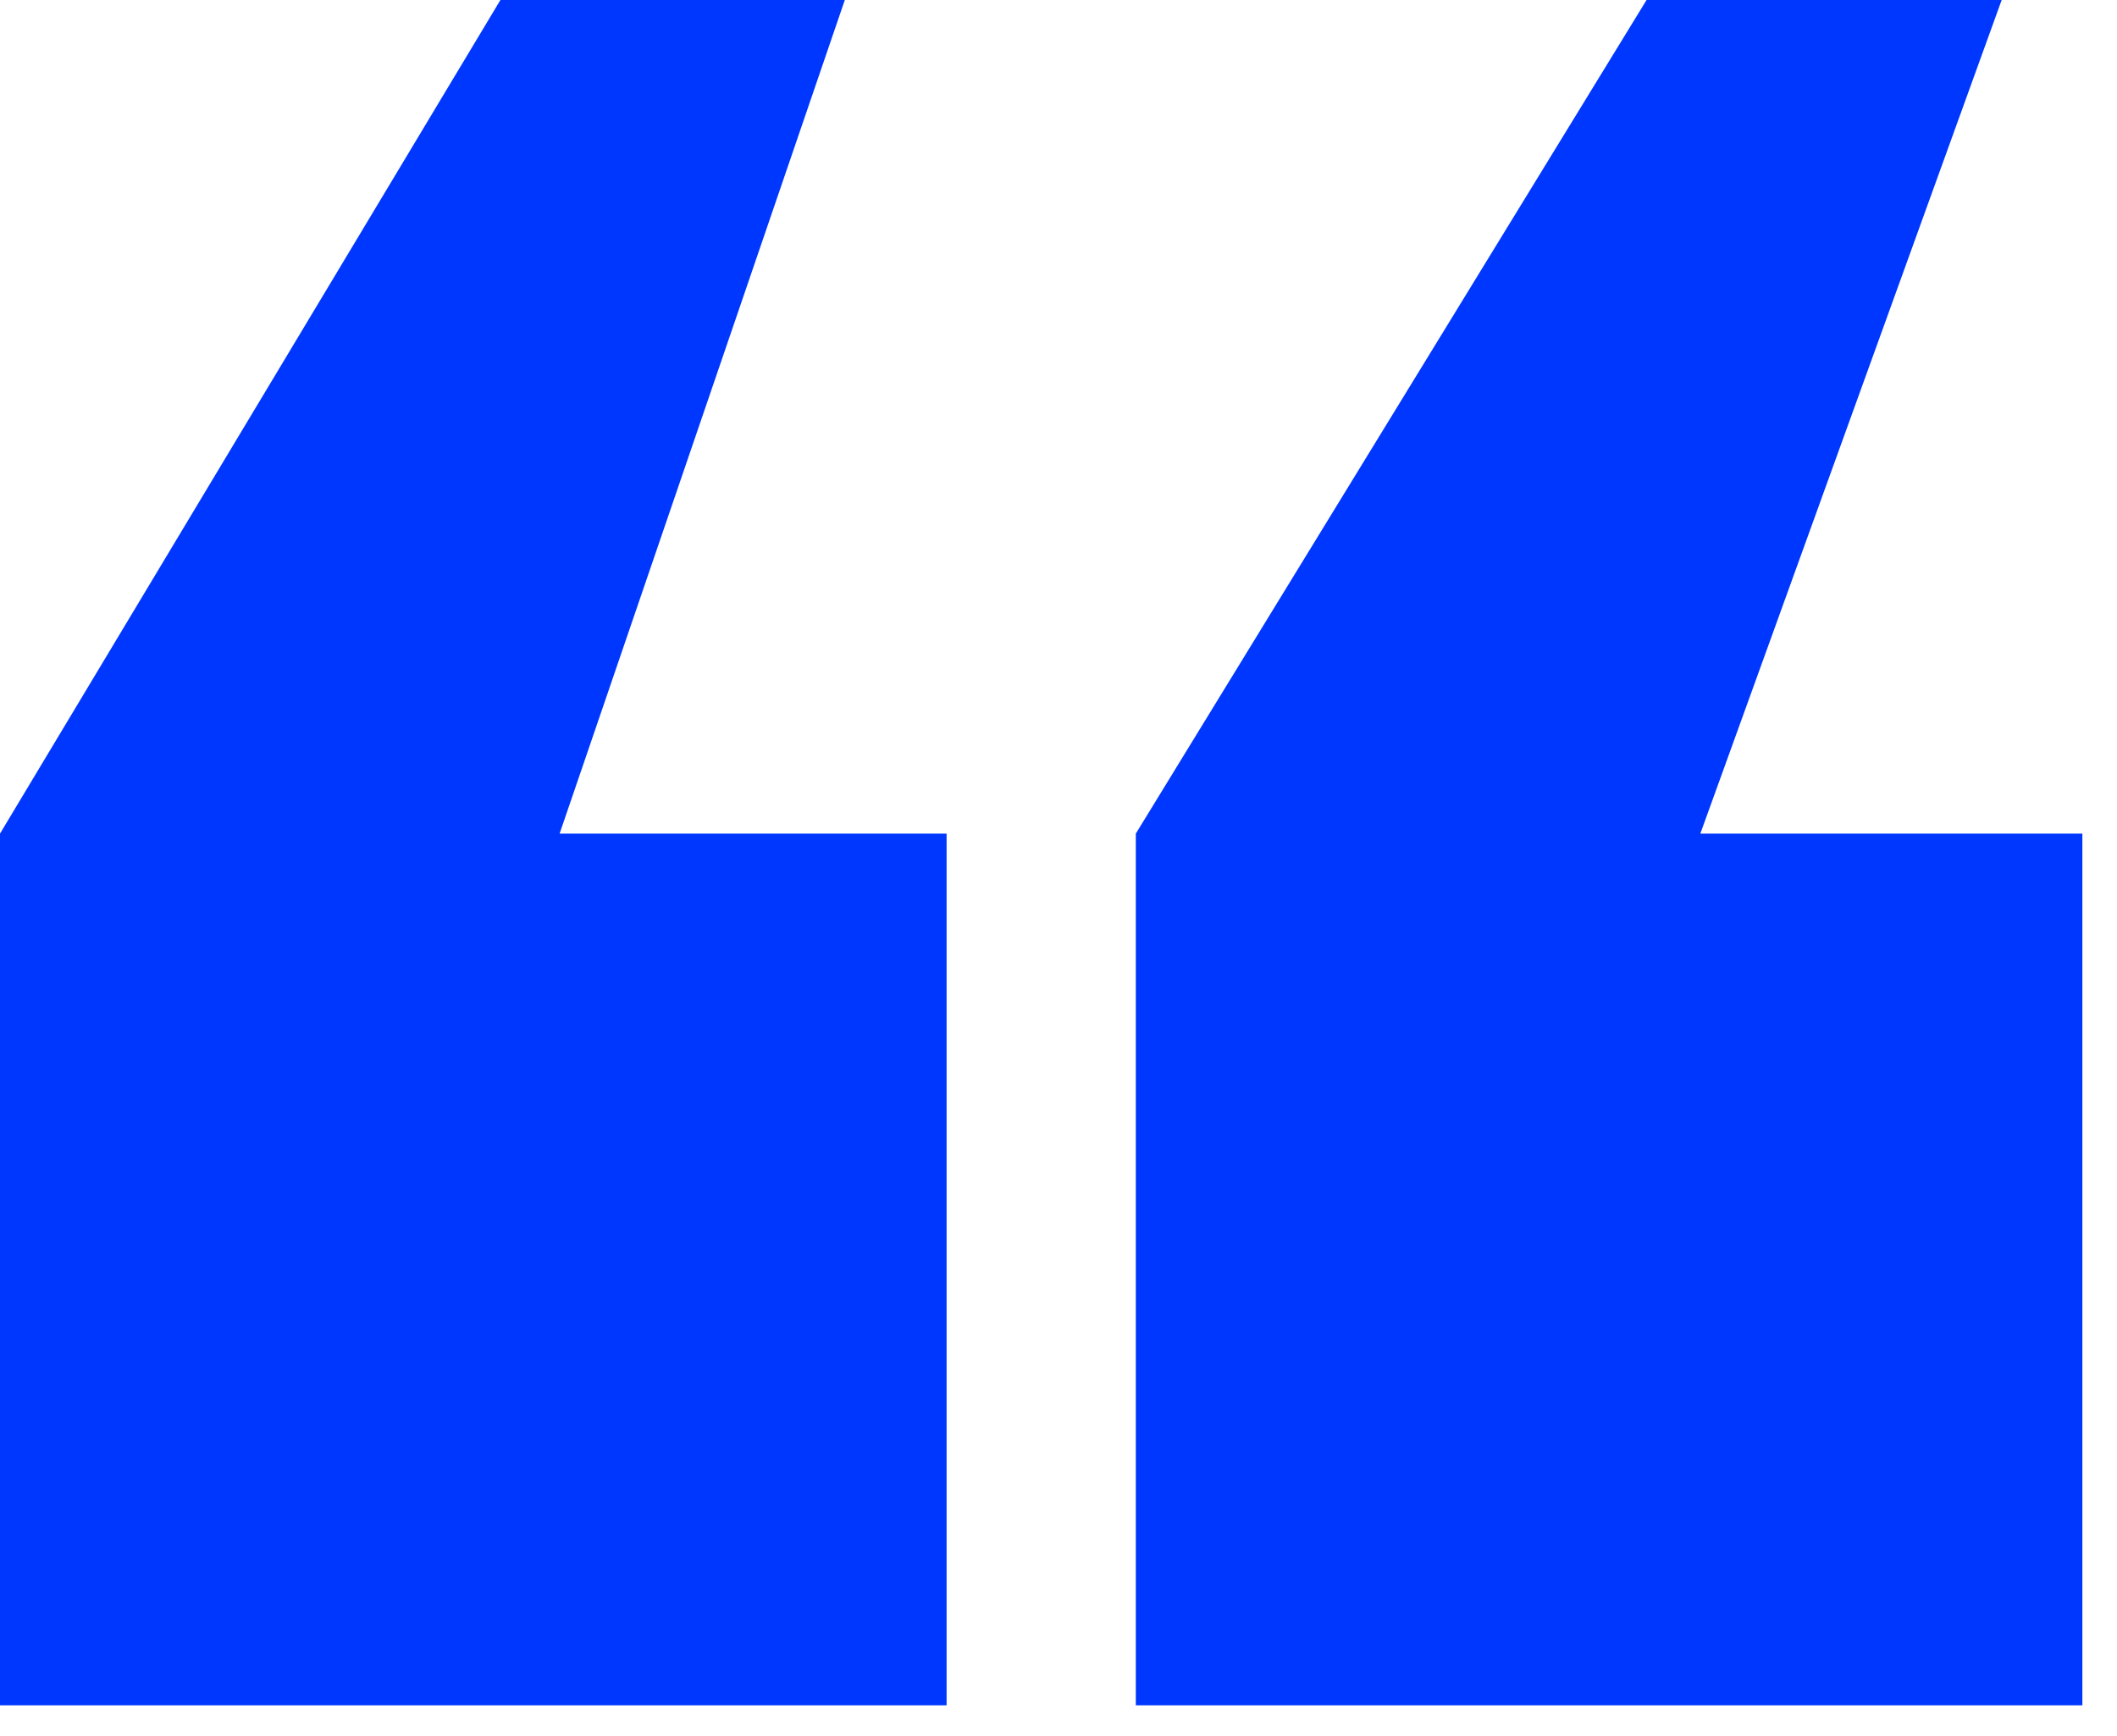 <svg width="50" height="41" viewBox="0 0 50 41" fill="none" xmlns="http://www.w3.org/2000/svg">
<path d="M11.819 0L0 19.688V40.276H22.357V19.688H13.217L19.953 0H11.819ZM38.889 0L26.826 19.688V40.276H49.182V19.688H40.159L47.276 0H38.889Z" fill="#0037FF"/>
</svg>

